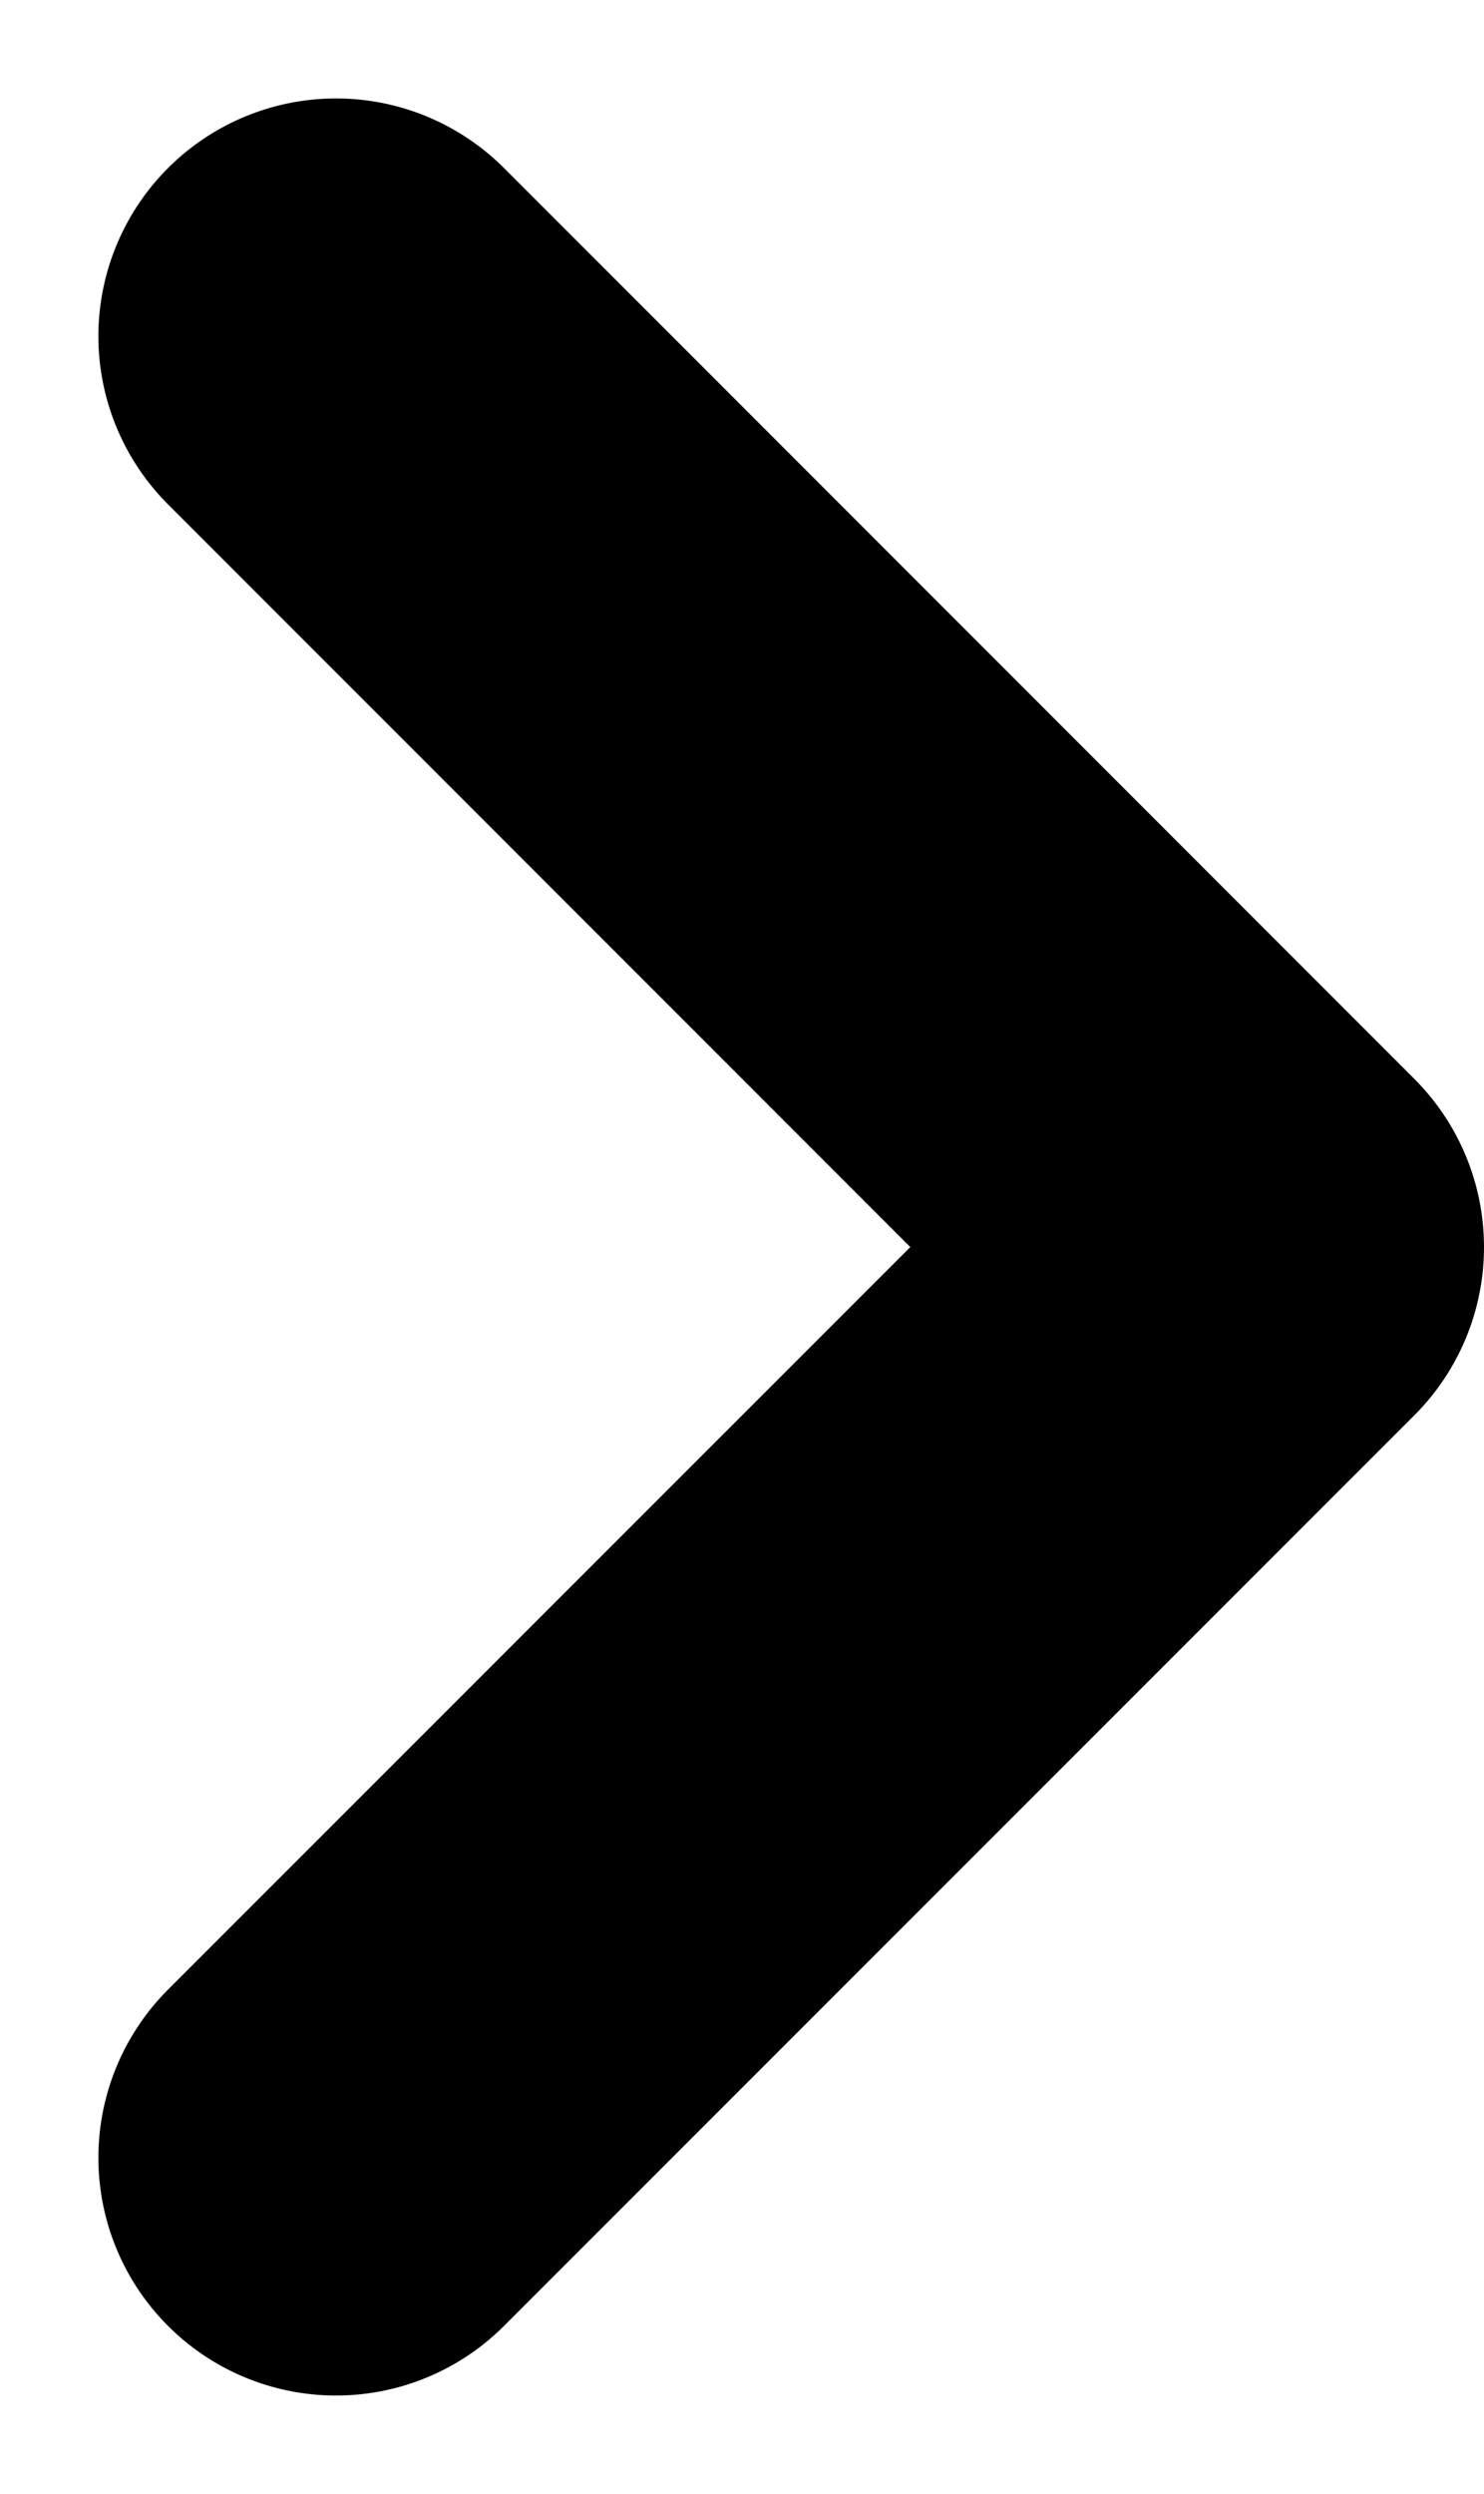 <svg xmlns="http://www.w3.org/2000/svg" width="6.245" height="10.49" viewBox="0 0 6.245 10.49">
  <path id="Path_7217" data-name="Path 7217" d="M1.5,1.5,5.331,5.331,1.5,9.161" transform="translate(-0.086 -0.086)" fill="none" stroke="#000" stroke-linecap="round" stroke-linejoin="round" stroke-width="2"/>
</svg>
